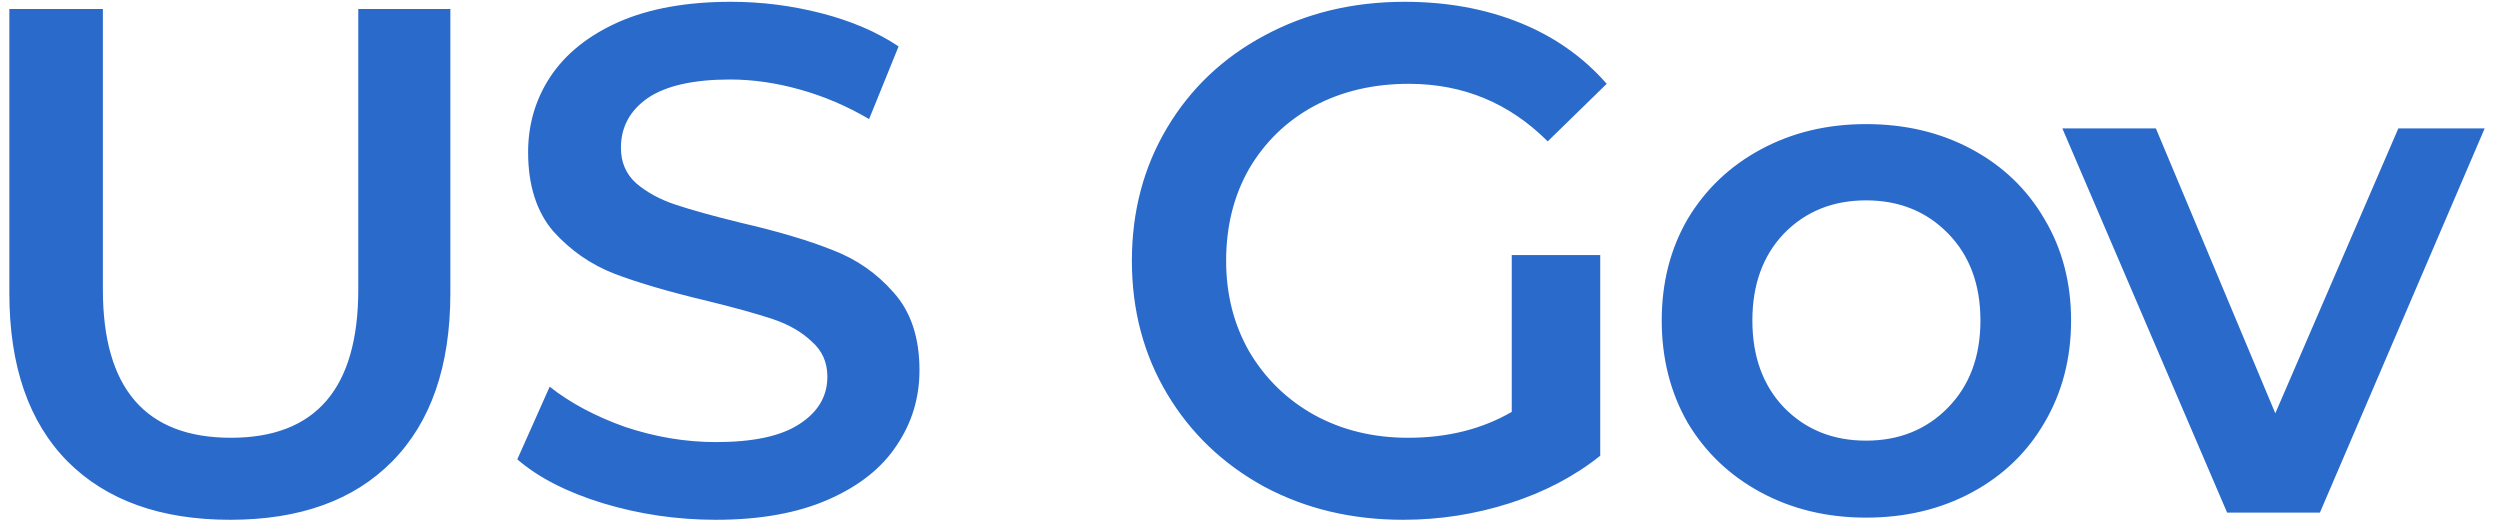 <svg width="139" height="29" viewBox="0 0 139 29" fill="none" xmlns="http://www.w3.org/2000/svg">
<path d="M12.8 28.9C8.933 28.9 5.92 27.82 3.76 25.66C1.6 23.473 0.52 20.353 0.52 16.3V0.5H5.72V16.1C5.72 21.593 8.093 24.34 12.84 24.34C17.56 24.34 19.92 21.593 19.92 16.1V0.5H25.04V16.3C25.04 20.353 23.96 23.473 21.8 25.66C19.667 27.82 16.667 28.9 12.8 28.9ZM39.803 28.9C37.642 28.9 35.549 28.593 33.523 27.98C31.523 27.367 29.936 26.553 28.762 25.54L30.562 21.5C31.709 22.407 33.109 23.153 34.763 23.74C36.443 24.3 38.123 24.58 39.803 24.58C41.883 24.58 43.429 24.247 44.443 23.58C45.483 22.913 46.002 22.033 46.002 20.94C46.002 20.14 45.709 19.487 45.123 18.98C44.562 18.447 43.843 18.033 42.962 17.74C42.083 17.447 40.883 17.113 39.362 16.74C37.229 16.233 35.496 15.727 34.163 15.22C32.856 14.713 31.723 13.927 30.762 12.86C29.829 11.767 29.363 10.3 29.363 8.46C29.363 6.913 29.776 5.513 30.602 4.26C31.456 2.98 32.722 1.967 34.403 1.22C36.109 0.473 38.189 0.1 40.642 0.1C42.349 0.1 44.029 0.313 45.682 0.74C47.336 1.167 48.763 1.78 49.962 2.58L48.322 6.62C47.096 5.9 45.816 5.353 44.483 4.98C43.149 4.607 41.856 4.42 40.602 4.42C38.549 4.42 37.016 4.767 36.002 5.46C35.016 6.153 34.523 7.073 34.523 8.22C34.523 9.02 34.803 9.673 35.362 10.18C35.949 10.687 36.682 11.087 37.562 11.38C38.443 11.673 39.642 12.007 41.163 12.38C43.242 12.86 44.949 13.367 46.282 13.9C47.616 14.407 48.749 15.193 49.682 16.26C50.642 17.327 51.123 18.767 51.123 20.58C51.123 22.127 50.696 23.527 49.843 24.78C49.016 26.033 47.749 27.033 46.042 27.78C44.336 28.527 42.256 28.9 39.803 28.9ZM84.053 14.18H88.973V25.34C87.533 26.487 85.853 27.367 83.933 27.98C82.013 28.593 80.04 28.9 78.013 28.9C75.16 28.9 72.587 28.287 70.293 27.06C68 25.807 66.2 24.087 64.893 21.9C63.587 19.713 62.933 17.247 62.933 14.5C62.933 11.753 63.587 9.287 64.893 7.1C66.2 4.913 68 3.207 70.293 1.98C72.613 0.727 75.213 0.1 78.093 0.1C80.44 0.1 82.573 0.487 84.493 1.26C86.413 2.033 88.027 3.167 89.333 4.66L86.053 7.86C83.92 5.727 81.347 4.66 78.333 4.66C76.36 4.66 74.6 5.073 73.053 5.9C71.533 6.727 70.333 7.887 69.453 9.38C68.6 10.873 68.173 12.58 68.173 14.5C68.173 16.367 68.6 18.047 69.453 19.54C70.333 21.033 71.533 22.207 73.053 23.06C74.6 23.913 76.347 24.34 78.293 24.34C80.48 24.34 82.4 23.86 84.053 22.9V14.18ZM103.752 28.78C101.592 28.78 99.645 28.313 97.912 27.38C96.178 26.447 94.819 25.153 93.832 23.5C92.872 21.82 92.392 19.927 92.392 17.82C92.392 15.713 92.872 13.833 93.832 12.18C94.819 10.527 96.178 9.233 97.912 8.3C99.645 7.367 101.592 6.9 103.752 6.9C105.939 6.9 107.899 7.367 109.632 8.3C111.365 9.233 112.712 10.527 113.672 12.18C114.659 13.833 115.152 15.713 115.152 17.82C115.152 19.927 114.659 21.82 113.672 23.5C112.712 25.153 111.365 26.447 109.632 27.38C107.899 28.313 105.939 28.78 103.752 28.78ZM103.752 24.5C105.592 24.5 107.112 23.887 108.312 22.66C109.512 21.433 110.112 19.82 110.112 17.82C110.112 15.82 109.512 14.207 108.312 12.98C107.112 11.753 105.592 11.14 103.752 11.14C101.912 11.14 100.392 11.753 99.192 12.98C98.019 14.207 97.432 15.82 97.432 17.82C97.432 19.82 98.019 21.433 99.192 22.66C100.392 23.887 101.912 24.5 103.752 24.5ZM138.147 7.14L128.987 28.5H123.827L114.667 7.14H119.867L126.507 22.98L133.347 7.14H138.147Z" fill="#296ACB"/>
</svg>
